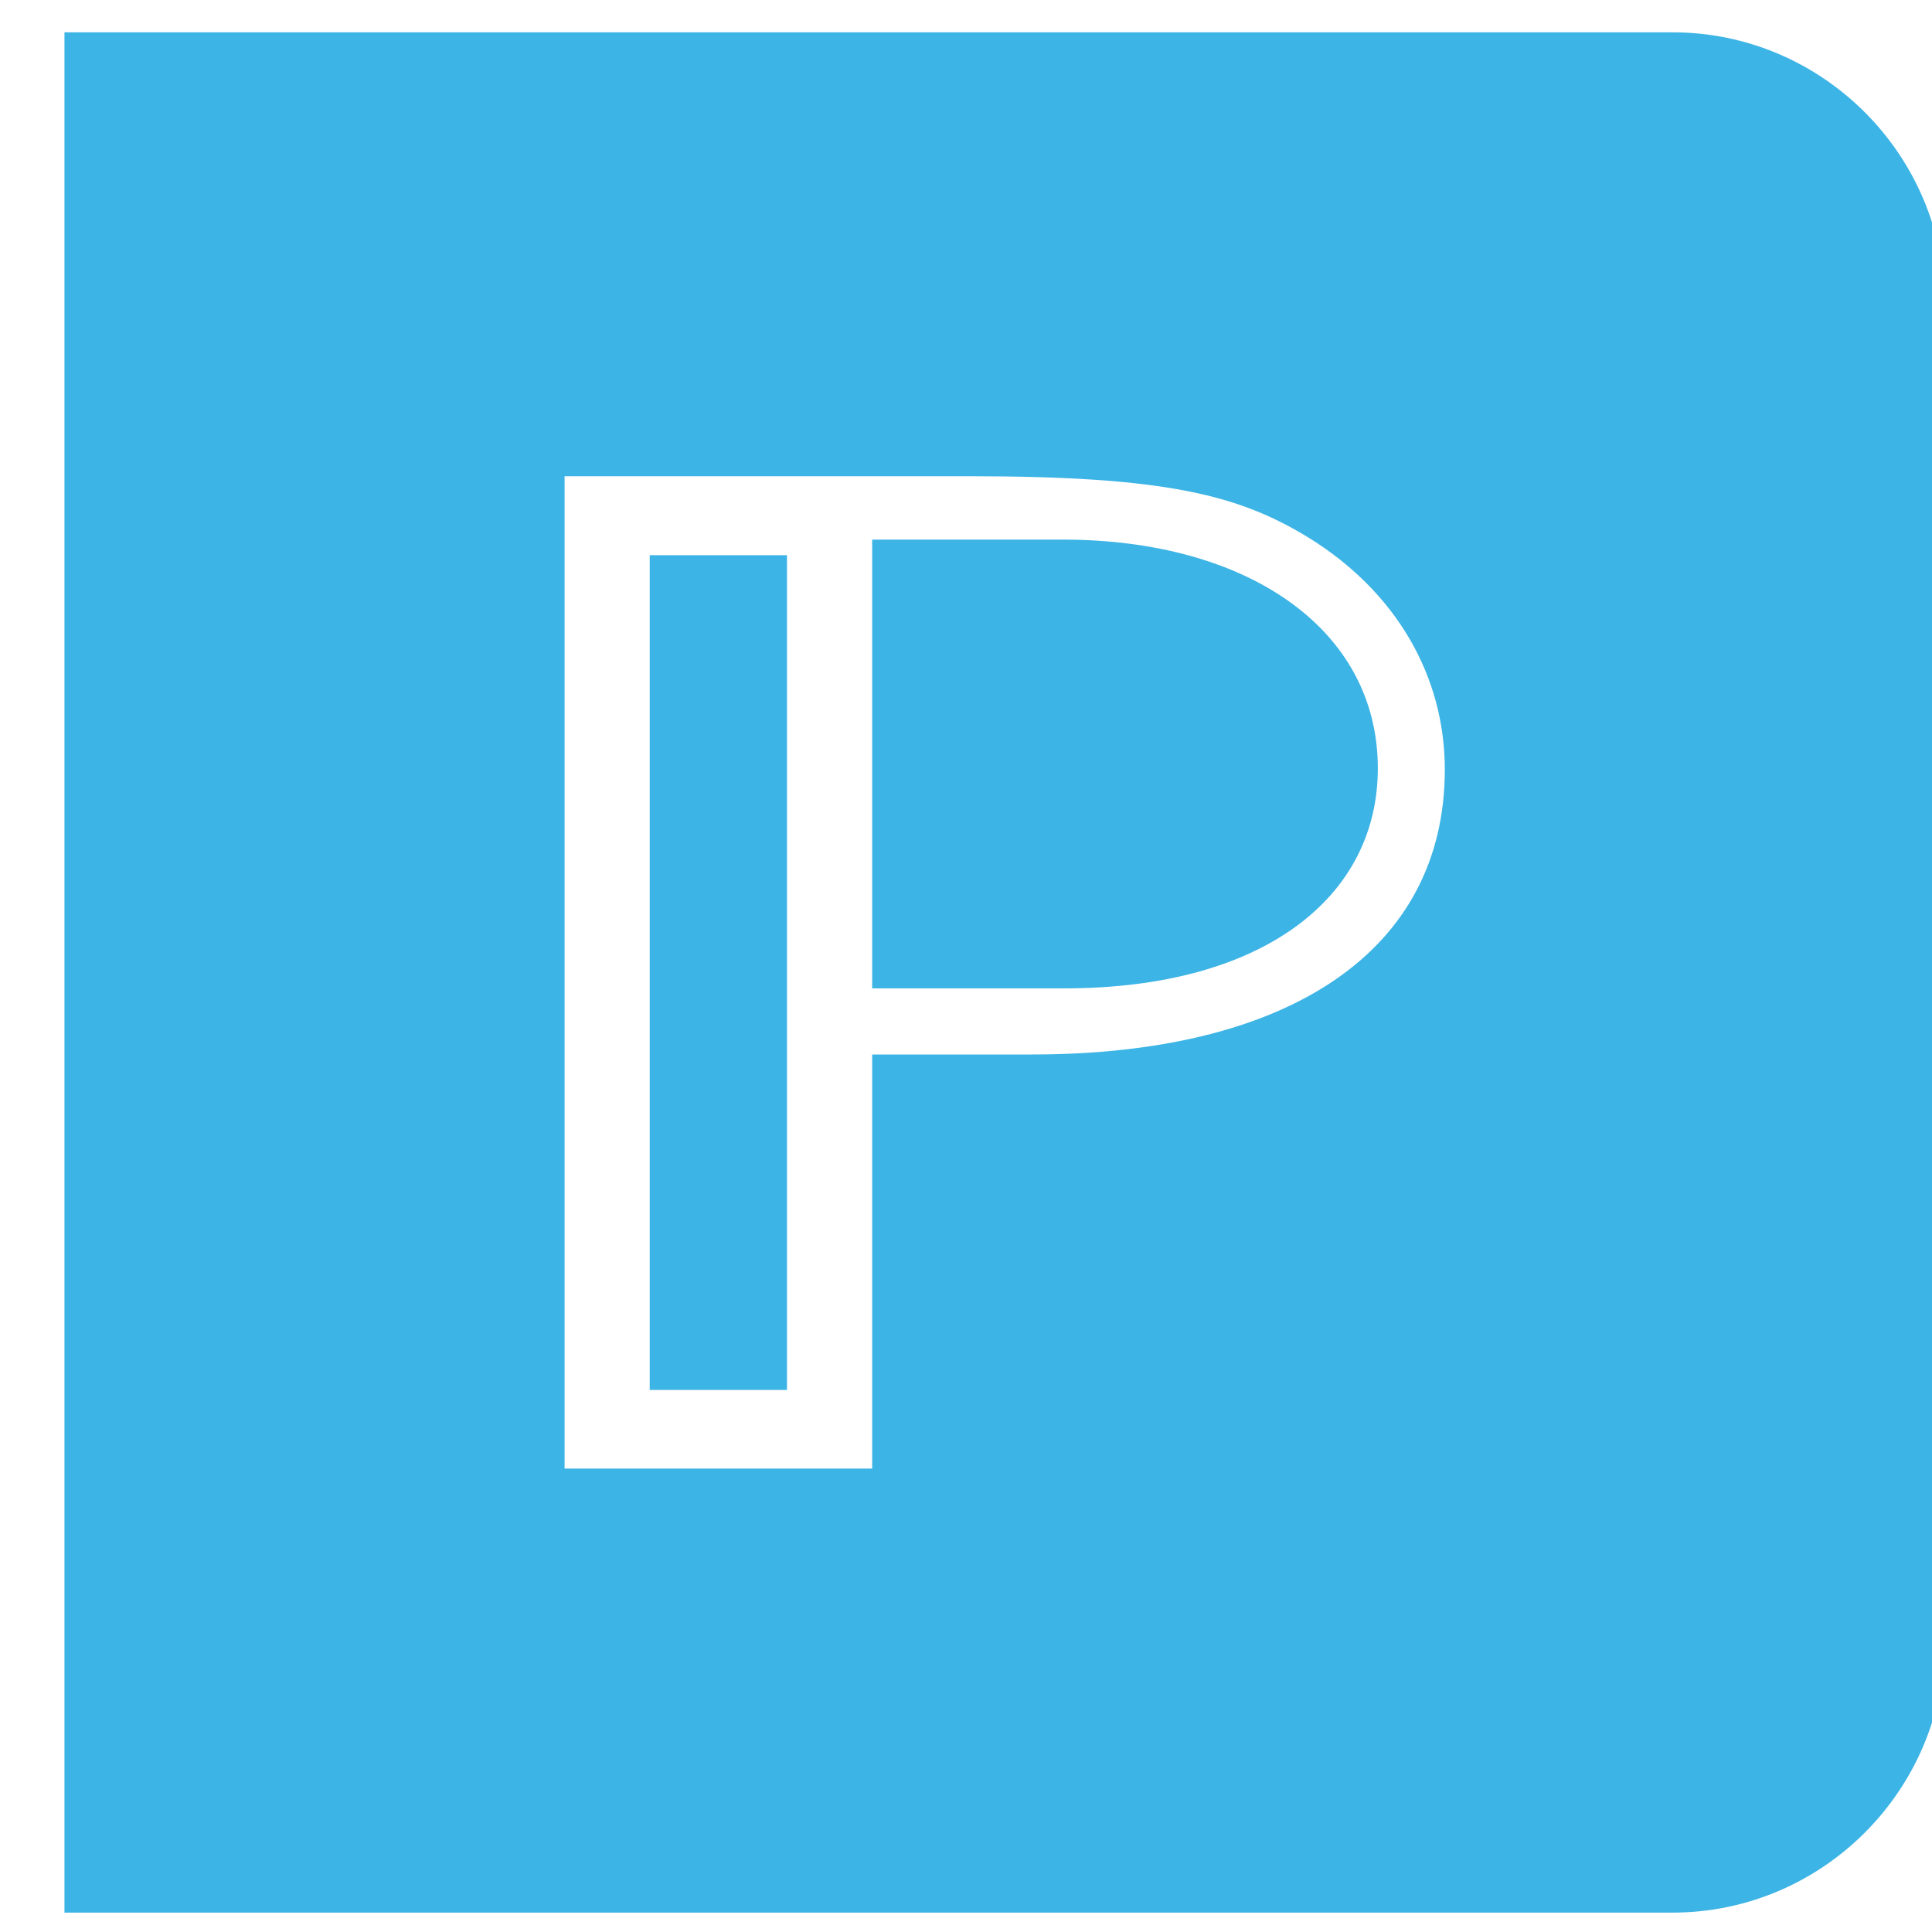 <svg version="1.1" id="Layer_1" xmlns="http://www.w3.org/2000/svg" xmlns:xlink="http://www.w3.org/1999/xlink" x="0" y="0px"
  viewBox="150 390 300 10" style="enable-background:new 0 0 612 792;" xml:space="preserve" height="50px" width="50px">
  <style type="text/css">
    .st0{fill:#3CB4E5;}
  </style>
  <g>
    <rect x="250.89" y="331.21" class="st0" width="21.31" height="129.62"/>
    <path class="st0" d="M315.06,328.79h-29.63v69.68h29.88c30.73,0,48.64-14.07,48.64-34.17
      C363.94,342.63,343.61,328.79,315.06,328.79z"/>
    <path class="st0" d="M409.72,250.02H202.28h-42.27v42.27v207.43v42.27h42.27h207.43c23.25,0,42.27-19.02,42.27-42.27V292.28
      C451.98,269.04,432.96,250.02,409.72,250.02z M310.22,408.74h-24.79v64.3h-47.76V320.31v-1.31v-0.05h1.66h1.28h59.94
      c30.49,0,41.86,2.9,52.75,9.6c13.31,8.26,21.05,21.22,21.05,35.96C374.34,392.66,350.14,408.74,310.22,408.74z"/>
  </g>
</svg>






